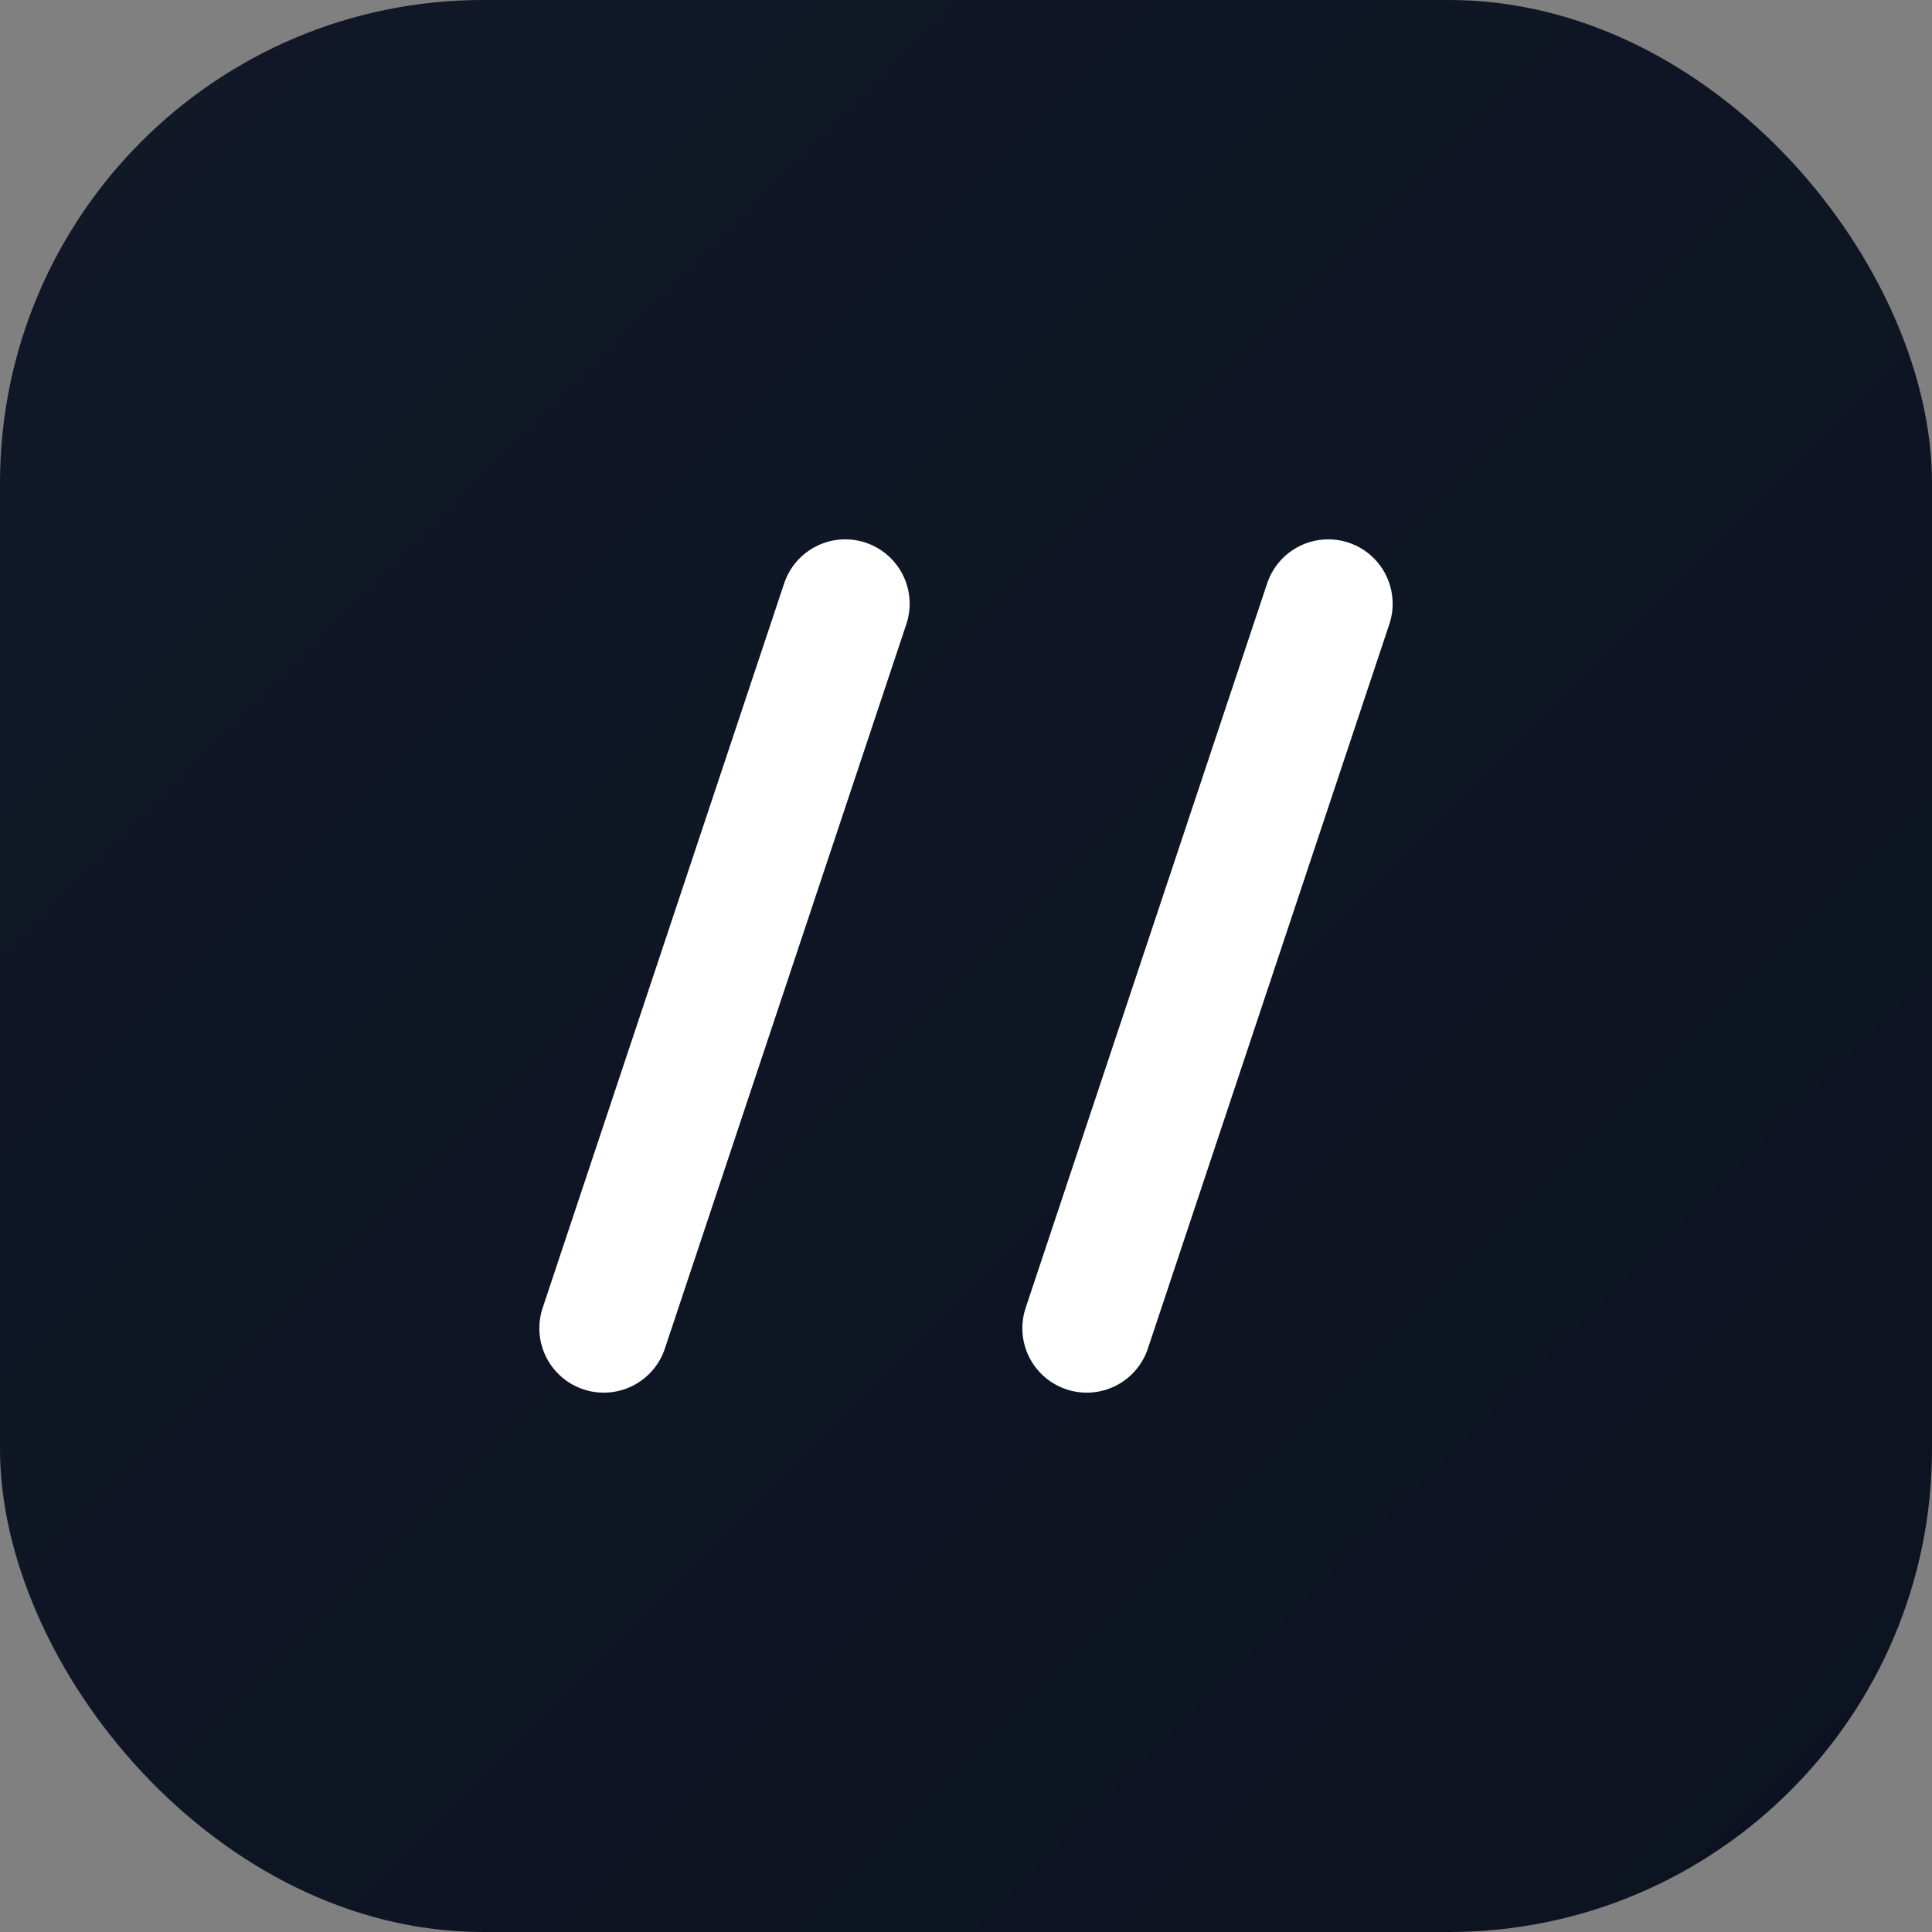 <svg width="48" height="48" viewBox="0 0 48 48" xmlns="http://www.w3.org/2000/svg" role="img" aria-label="Promtlo">
  <rect x="0" y="0" width="48" height="48" fill="#808080" stroke="none"/>
  <defs>
    <linearGradient id="g" x1="0" y1="0" x2="1" y2="1">
      <stop offset="0" stop-color="#111827"/>
      <stop offset="1" stop-color="#0c1220"/>
    </linearGradient>
  </defs>
  <rect width="48" height="48" rx="12" fill="url(#g)"/>
  <!-- double slash motif -->
  <path d="M15 33 L21 15" stroke="#ffffff" stroke-width="3.2" stroke-linecap="round"/>
  <path d="M27 33 L33 15" stroke="#ffffff" stroke-width="3.2" stroke-linecap="round"/>
</svg>